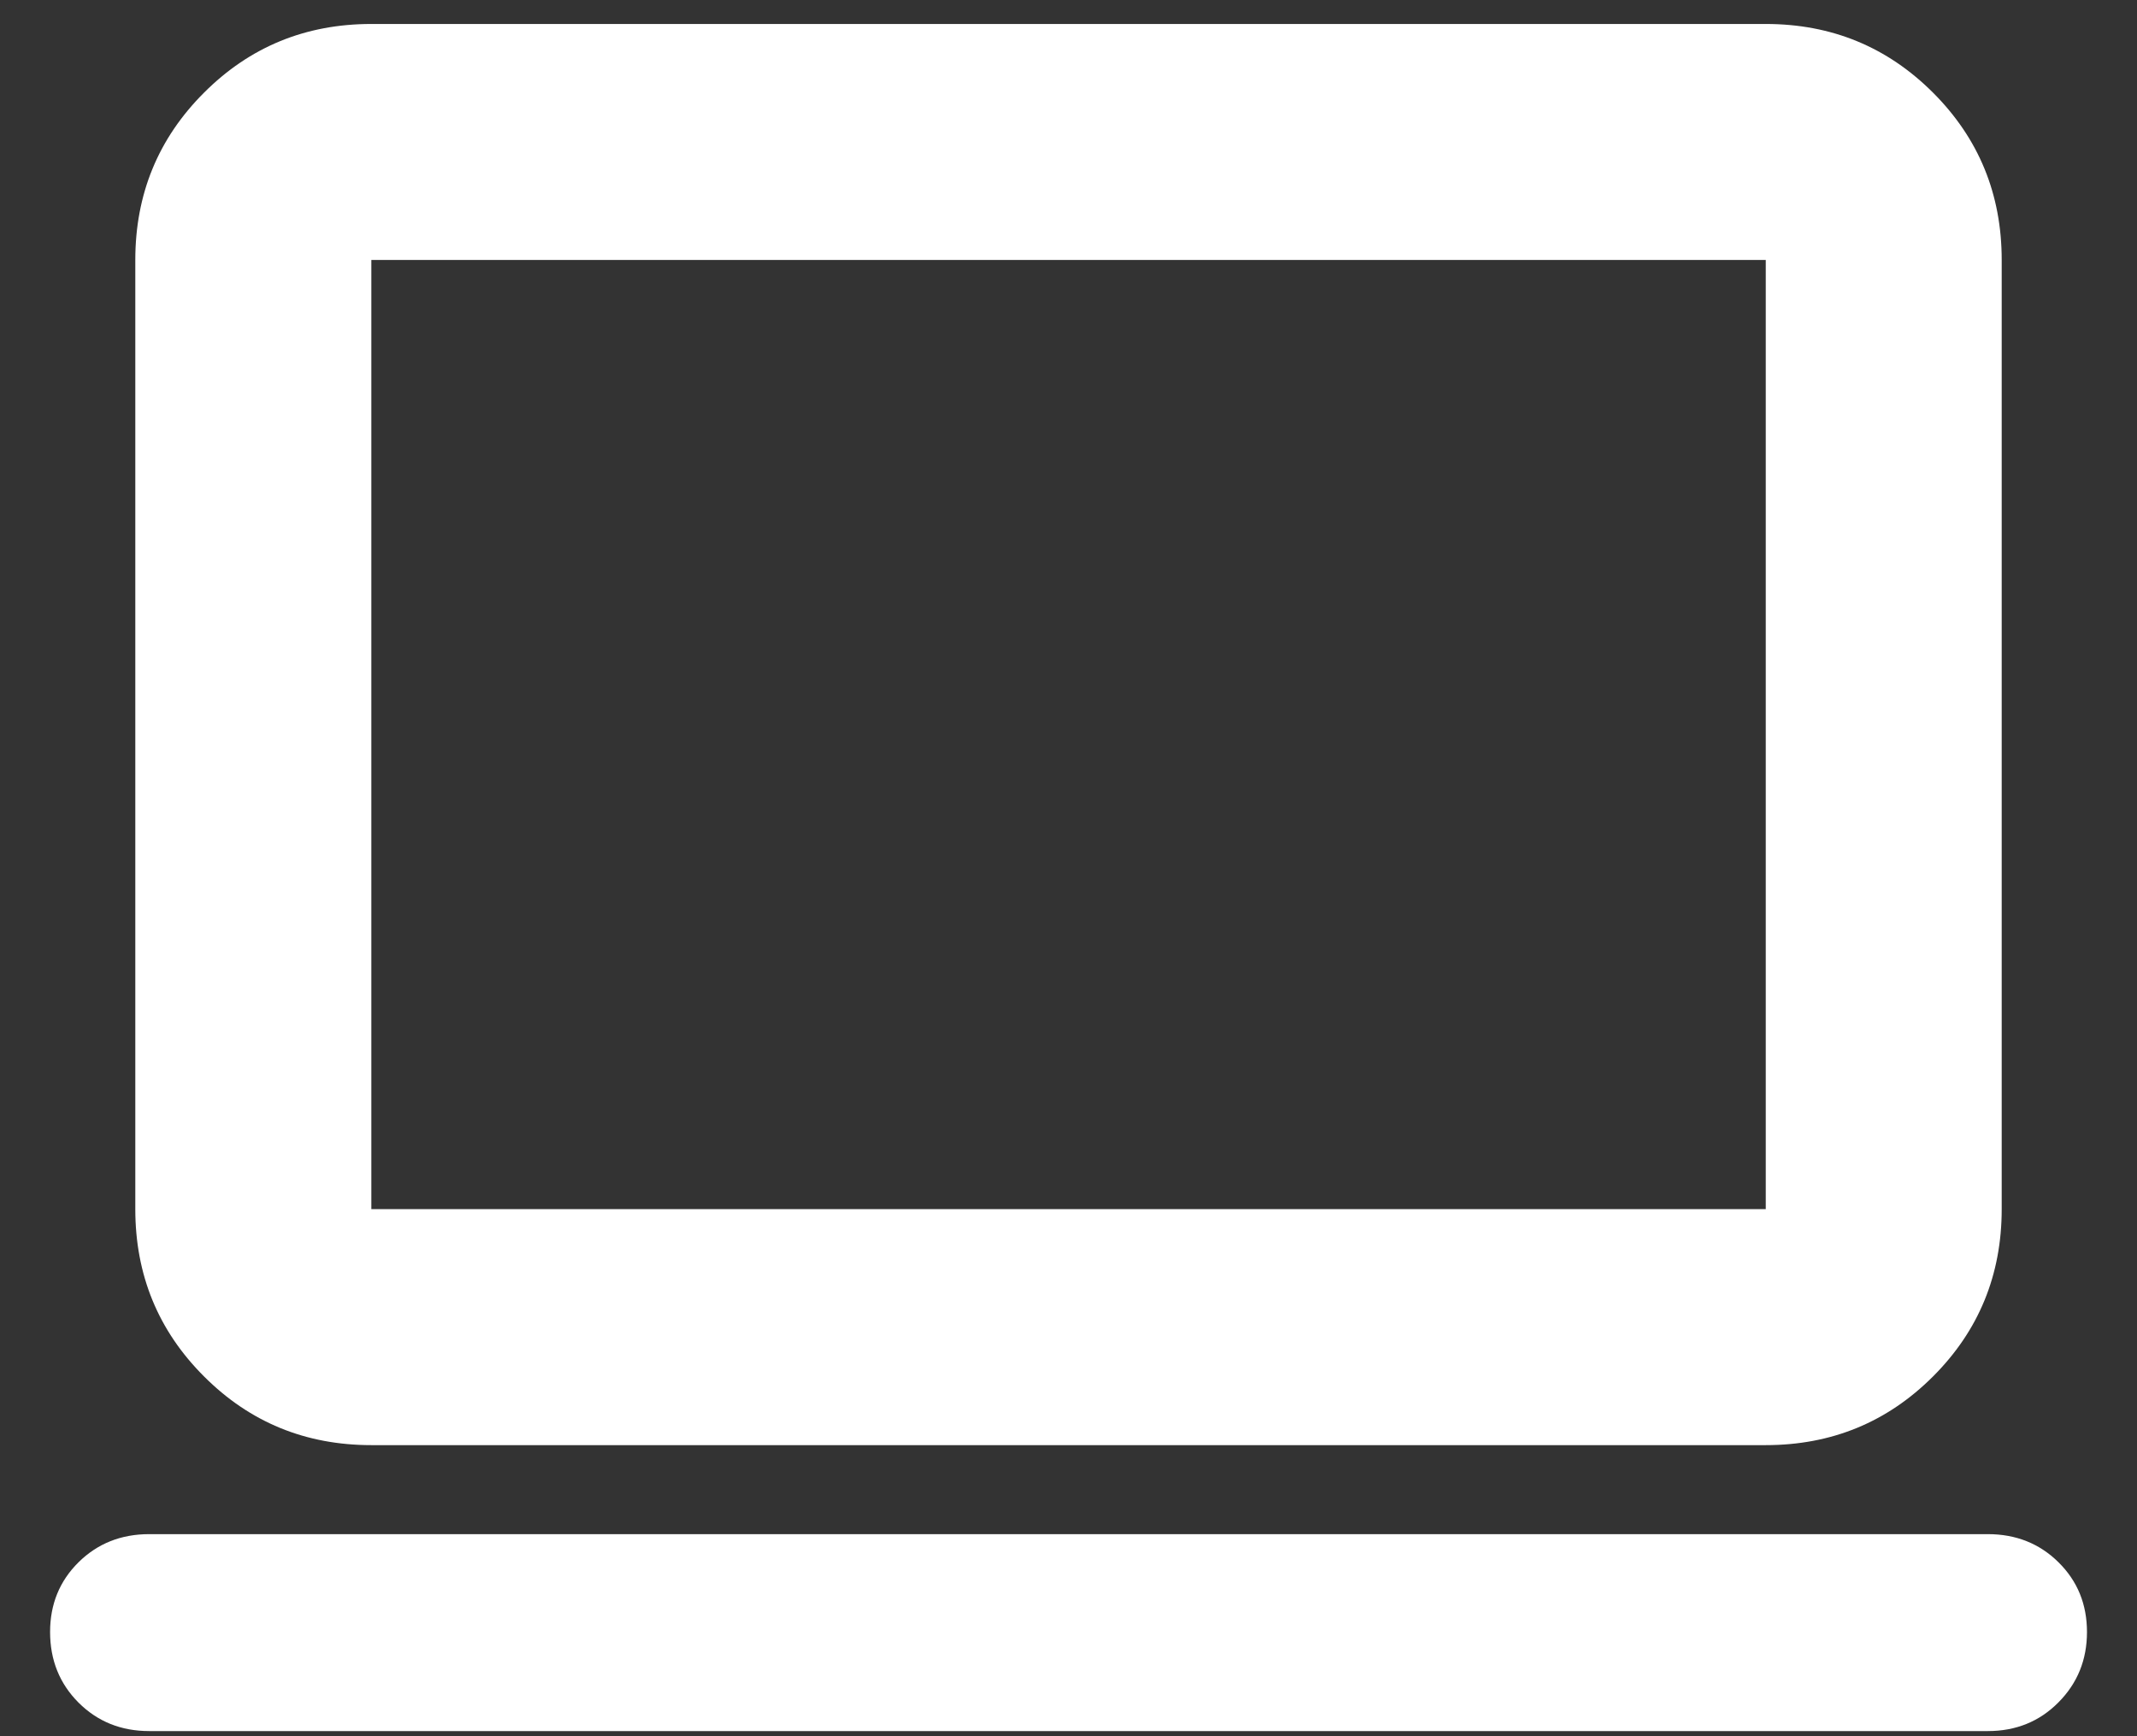 <svg width="32" height="26" viewBox="0 0 32 26" fill="none" xmlns="http://www.w3.org/2000/svg">
<rect x="0" y="0" width="32" height="26" fill="#333333" stroke="none"/>
<path d="M2.234 25.923C1.813 25.923 1.461 25.781 1.176 25.497C0.892 25.212 0.75 24.86 0.75 24.439C0.75 24.024 0.892 23.676 1.176 23.395C1.461 23.114 1.813 22.974 2.234 22.974H29.767C30.187 22.974 30.54 23.114 30.824 23.395C31.109 23.676 31.251 24.024 31.251 24.44C31.251 24.855 31.109 25.206 30.824 25.493C30.54 25.78 30.187 25.923 29.767 25.923H2.234ZM5.56 21.641C4.575 21.641 3.74 21.298 3.055 20.612C2.369 19.927 2.026 19.092 2.026 18.107V3.893C2.026 2.908 2.369 2.073 3.055 1.388C3.74 0.702 4.575 0.359 5.56 0.359H26.441C27.425 0.359 28.26 0.702 28.946 1.388C29.631 2.073 29.974 2.908 29.974 3.893V18.107C29.974 19.092 29.631 19.927 28.946 20.612C28.26 21.298 27.425 21.641 26.441 21.641H5.56ZM5.56 18.107H26.441V3.893H5.56V18.107Z" fill="white"/>
</svg>
